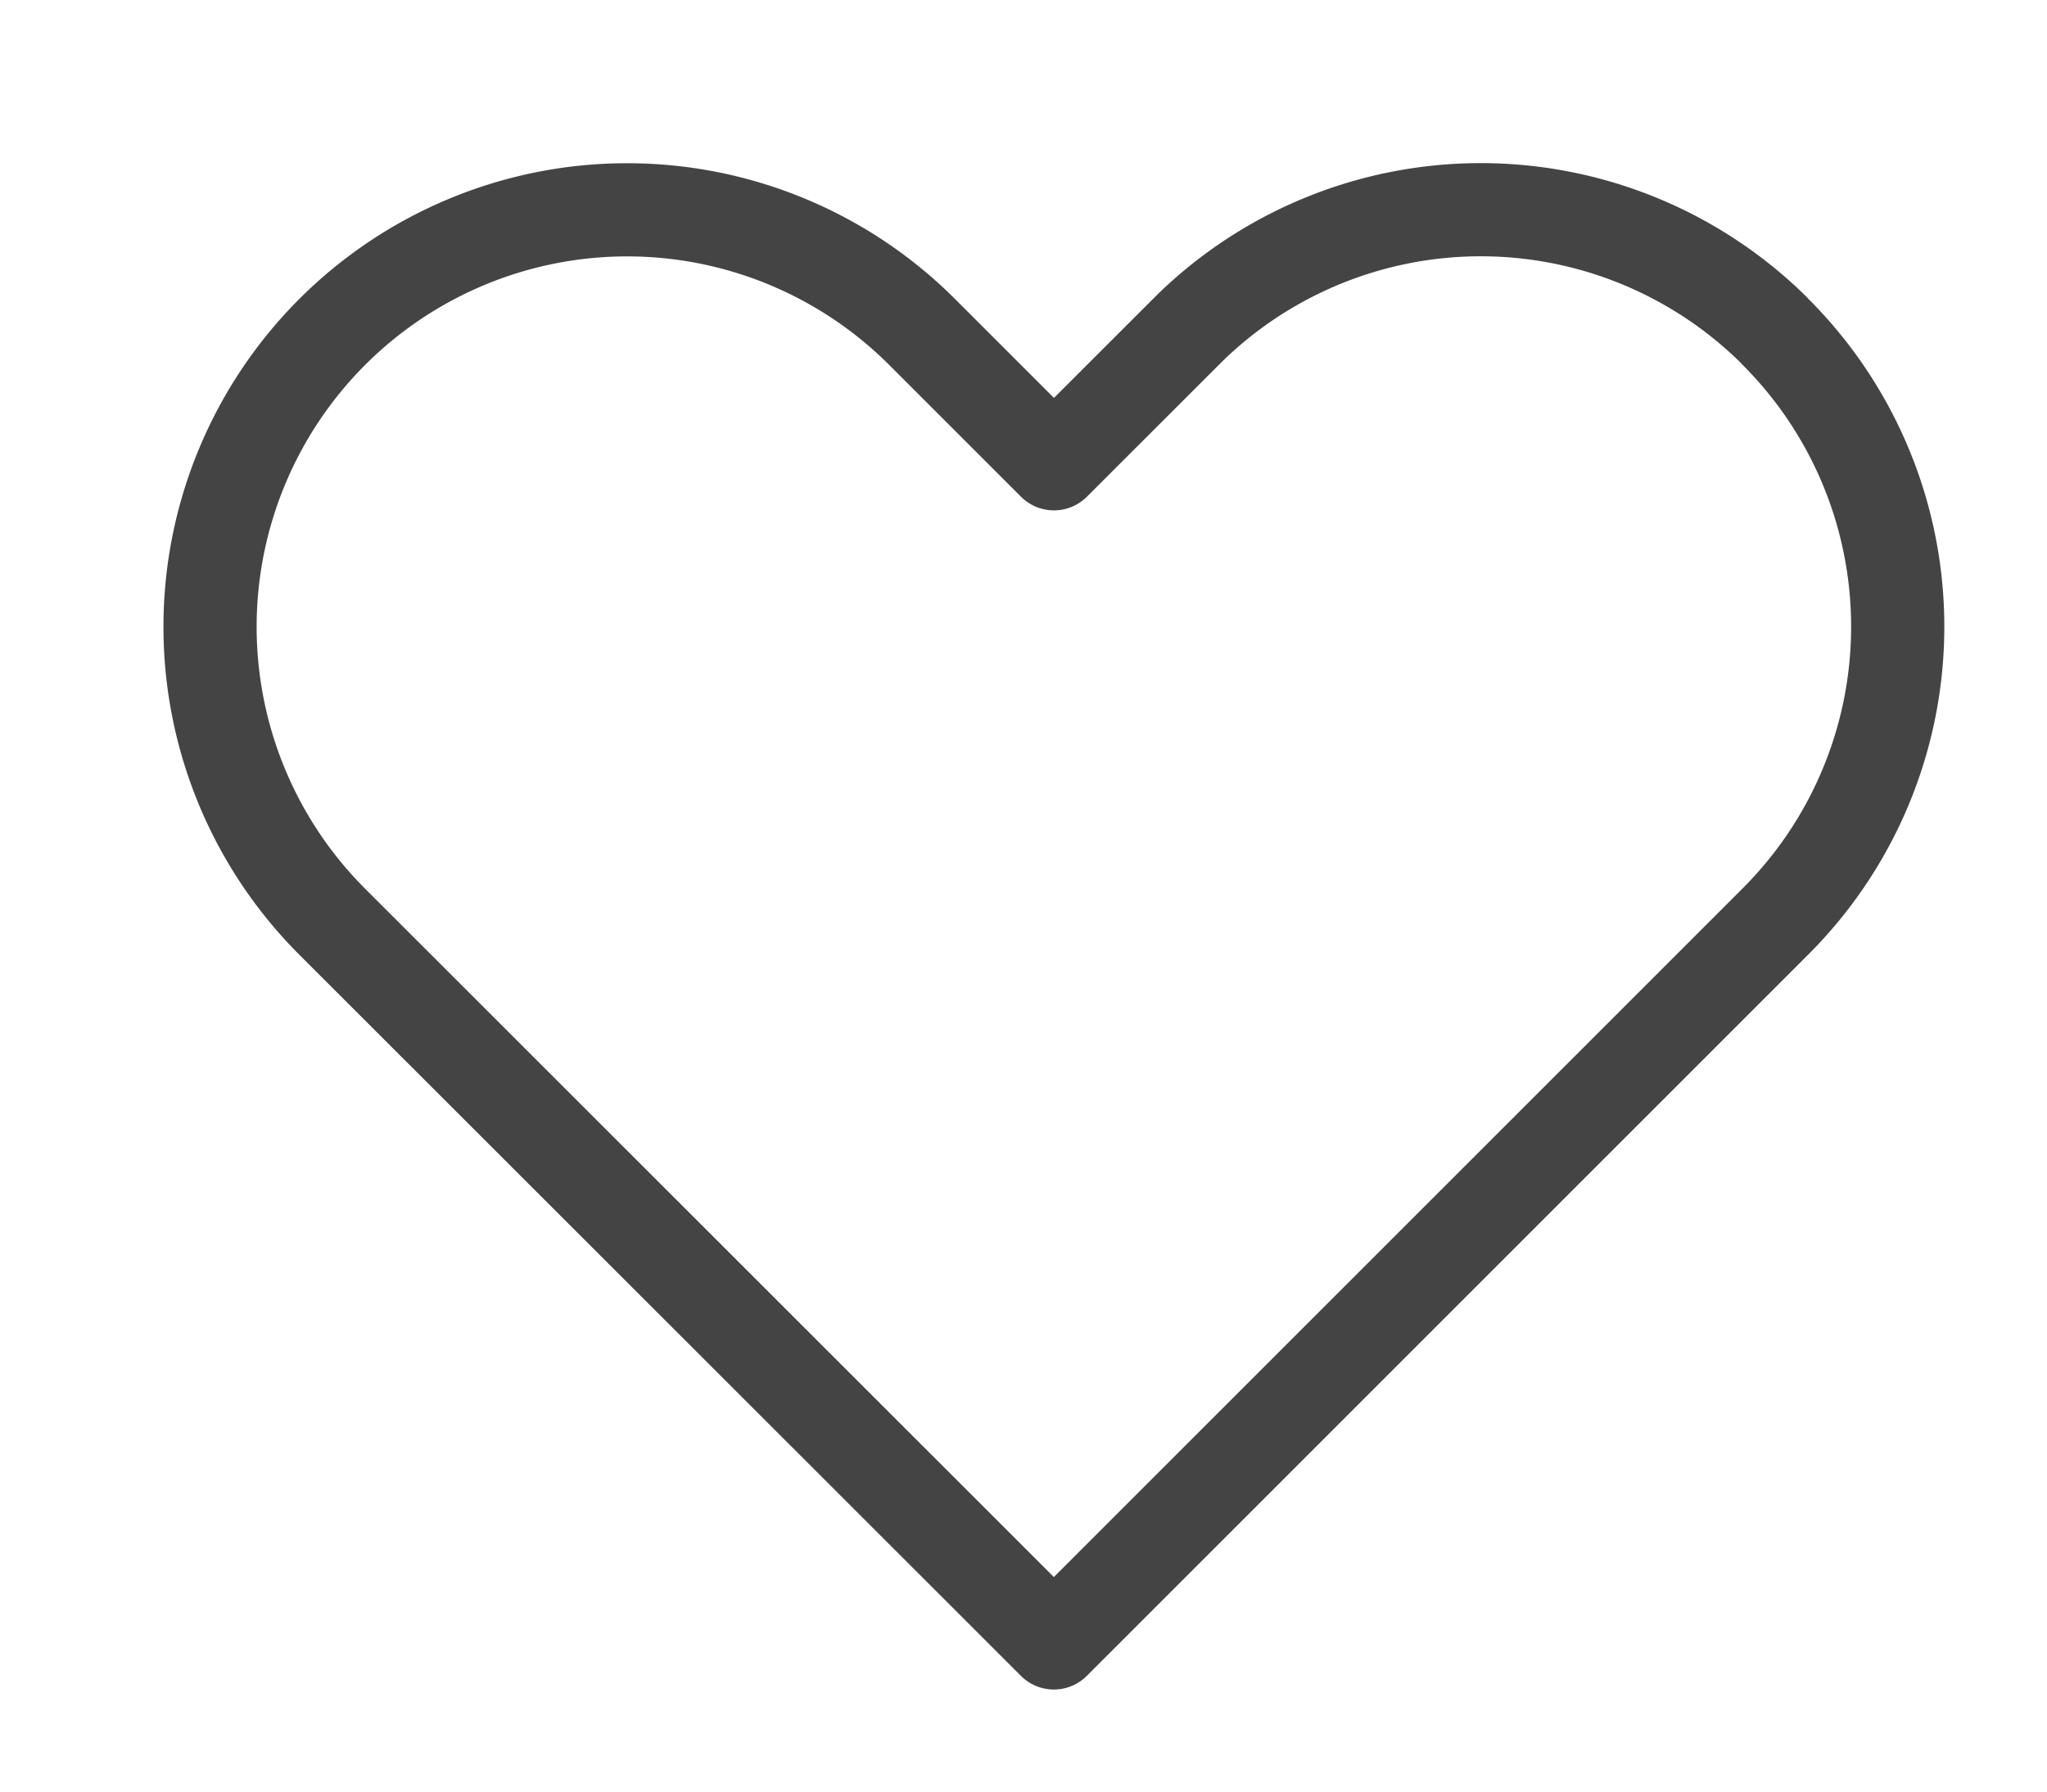 <svg xmlns="http://www.w3.org/2000/svg" xmlns:xlink="http://www.w3.org/1999/xlink" width="26.358" height="23.084" viewBox="0 0 26.358 23.084">
  <defs>
    <clipPath id="clip-path">
      <rect id="長方形_25" data-name="長方形 25" width="26.358" height="23.084" fill="none" stroke="#707070" stroke-width="1.2"/>
    </clipPath>
  </defs>
  <g id="グループ_471" data-name="グループ 471" clip-path="url(#clip-path)">
    <path id="パス_3257" data-name="パス 3257" d="M2.089,9.682a5.369,5.369,0,1,1,7.591-7.6l1.7,1.7,1.754-1.753a5.369,5.369,0,0,1,7.5.015l.038.04a5.366,5.366,0,0,1,0,7.591l-9.293,9.293Z" transform="translate(2.191 2.191)" fill="none" stroke="#444" stroke-linecap="round" stroke-linejoin="round" stroke-width="1.2"/>
  </g>
</svg>
